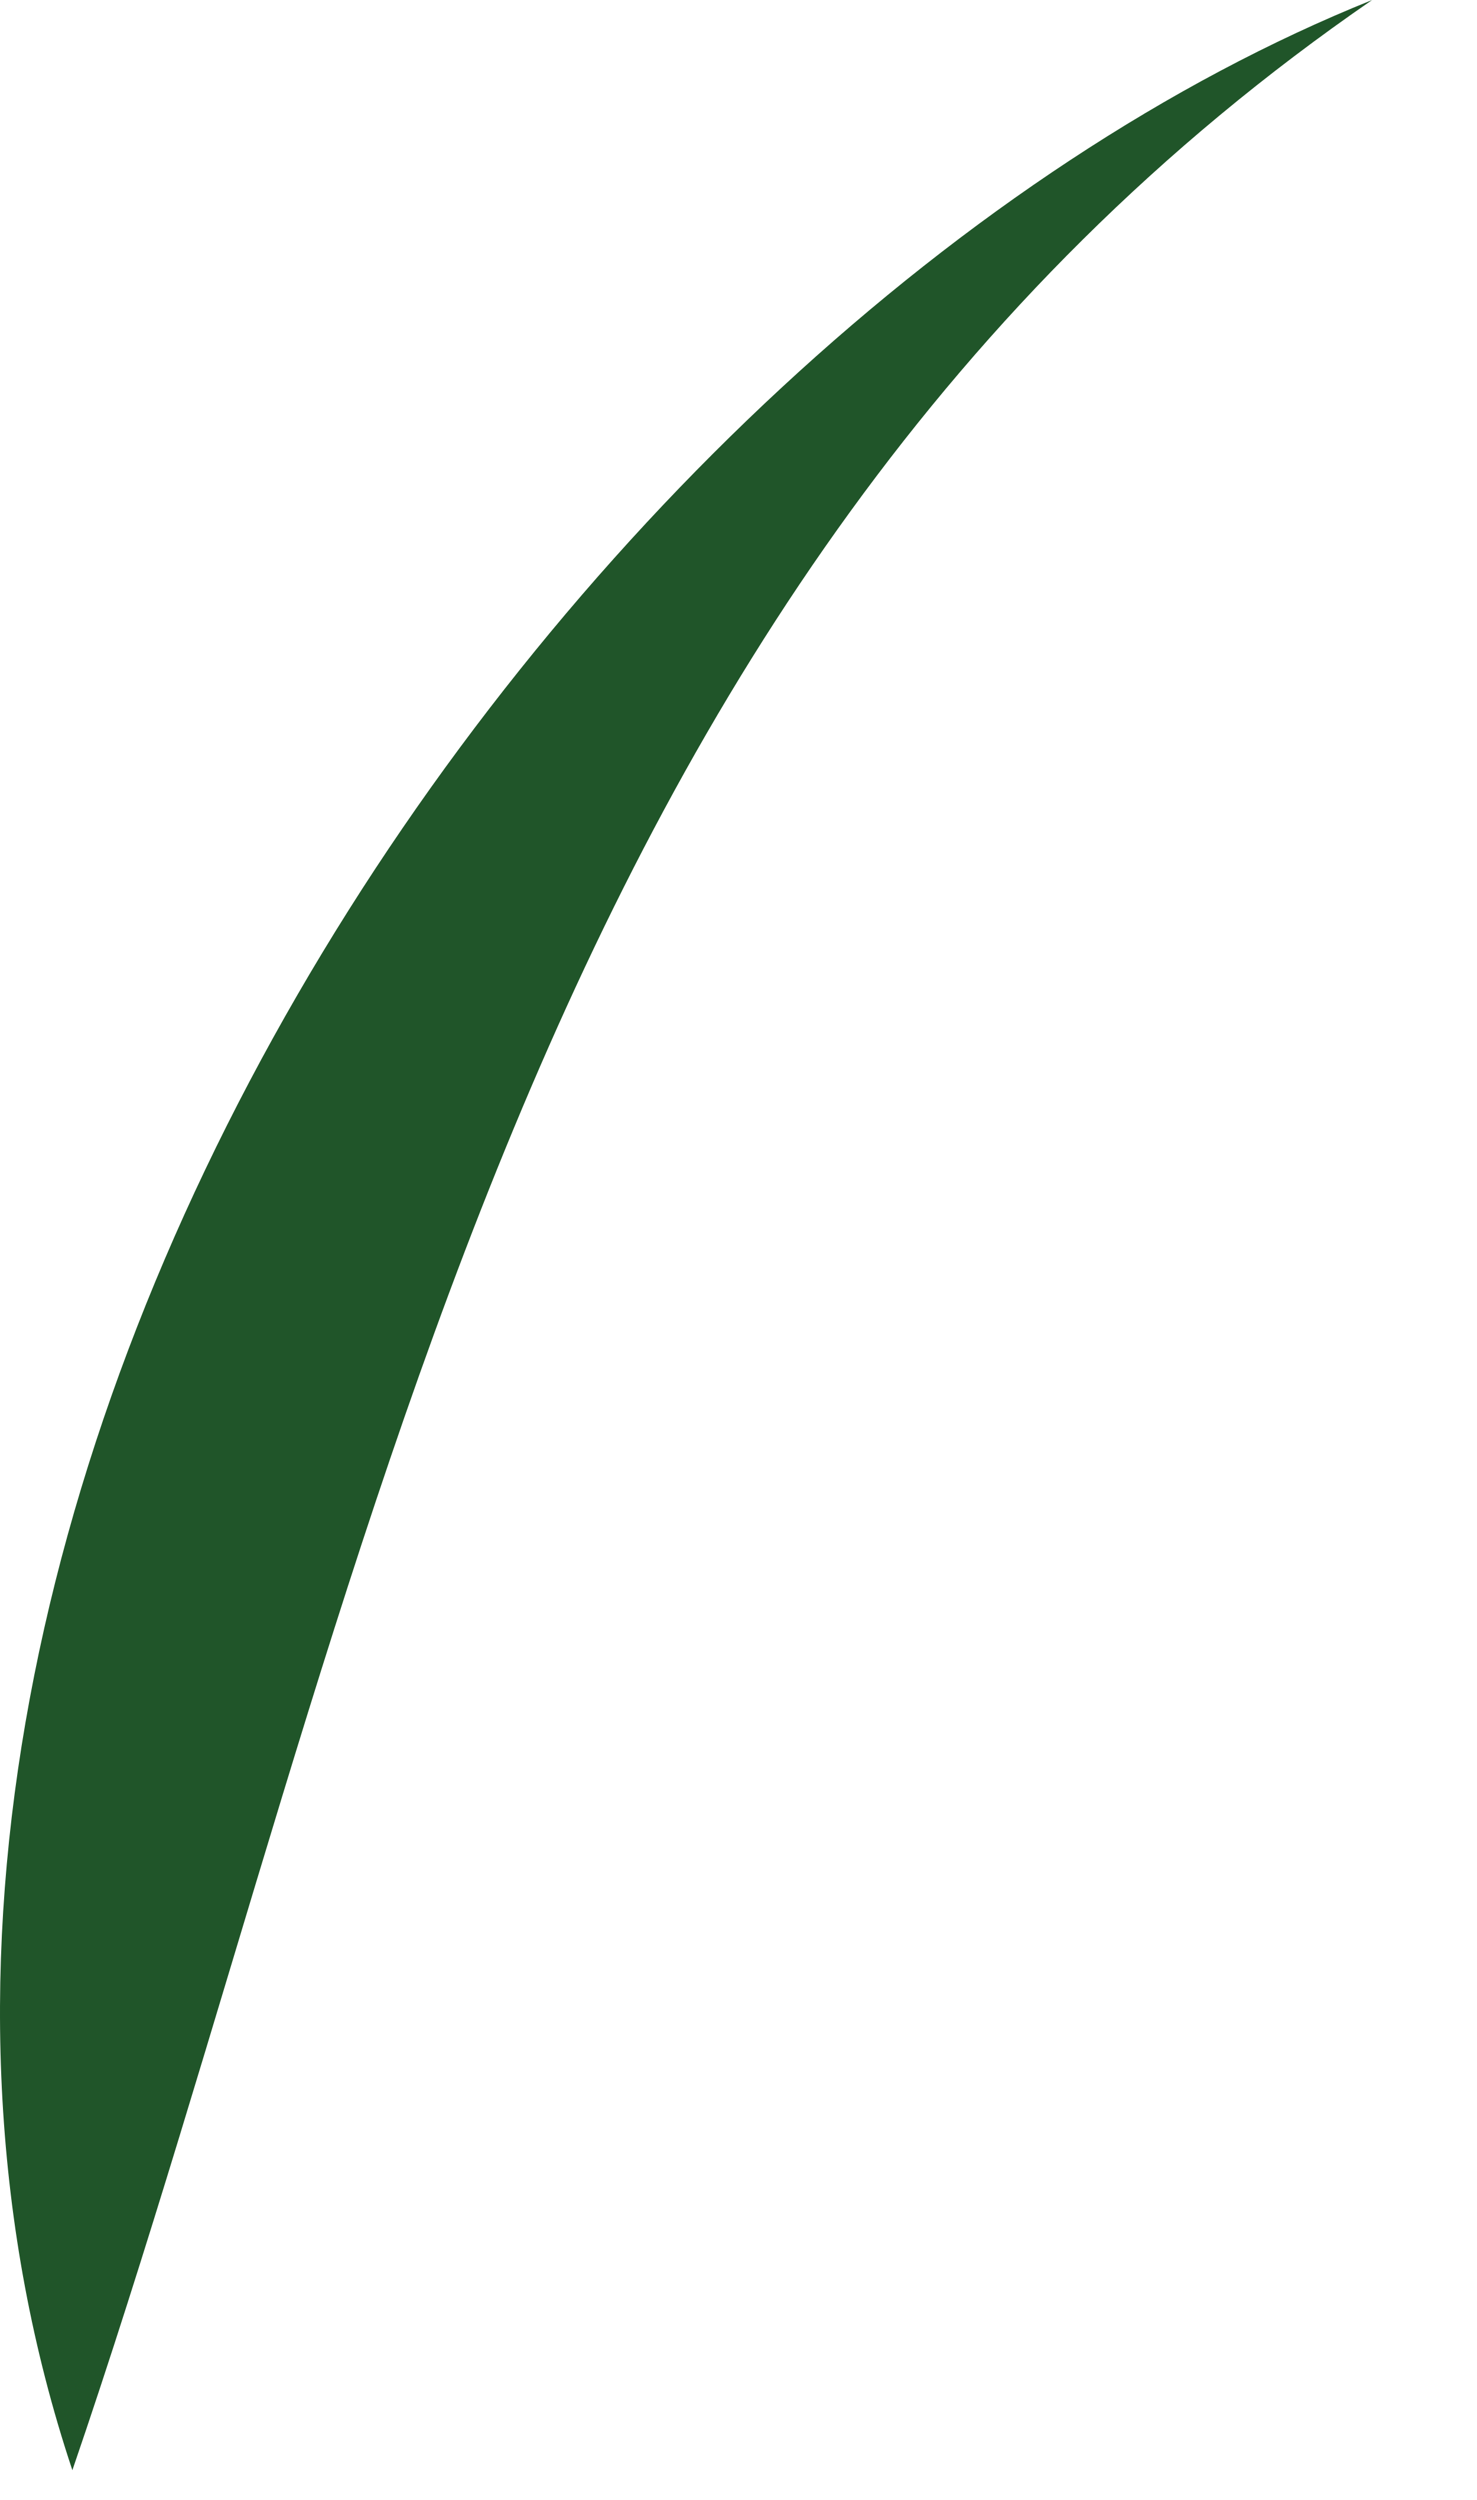 <?xml version="1.0" encoding="utf-8"?>
<svg xmlns="http://www.w3.org/2000/svg" fill="none" height="100%" overflow="visible" preserveAspectRatio="none" style="display: block;" viewBox="0 0 13 22" width="100%">
<path d="M12.077 0C4.548 5.184 3.277 14.04 0.637 21.739C-2.199 13.235 4.94 2.869 12.077 0Z" fill="#205529" id="Vector"/>
</svg>